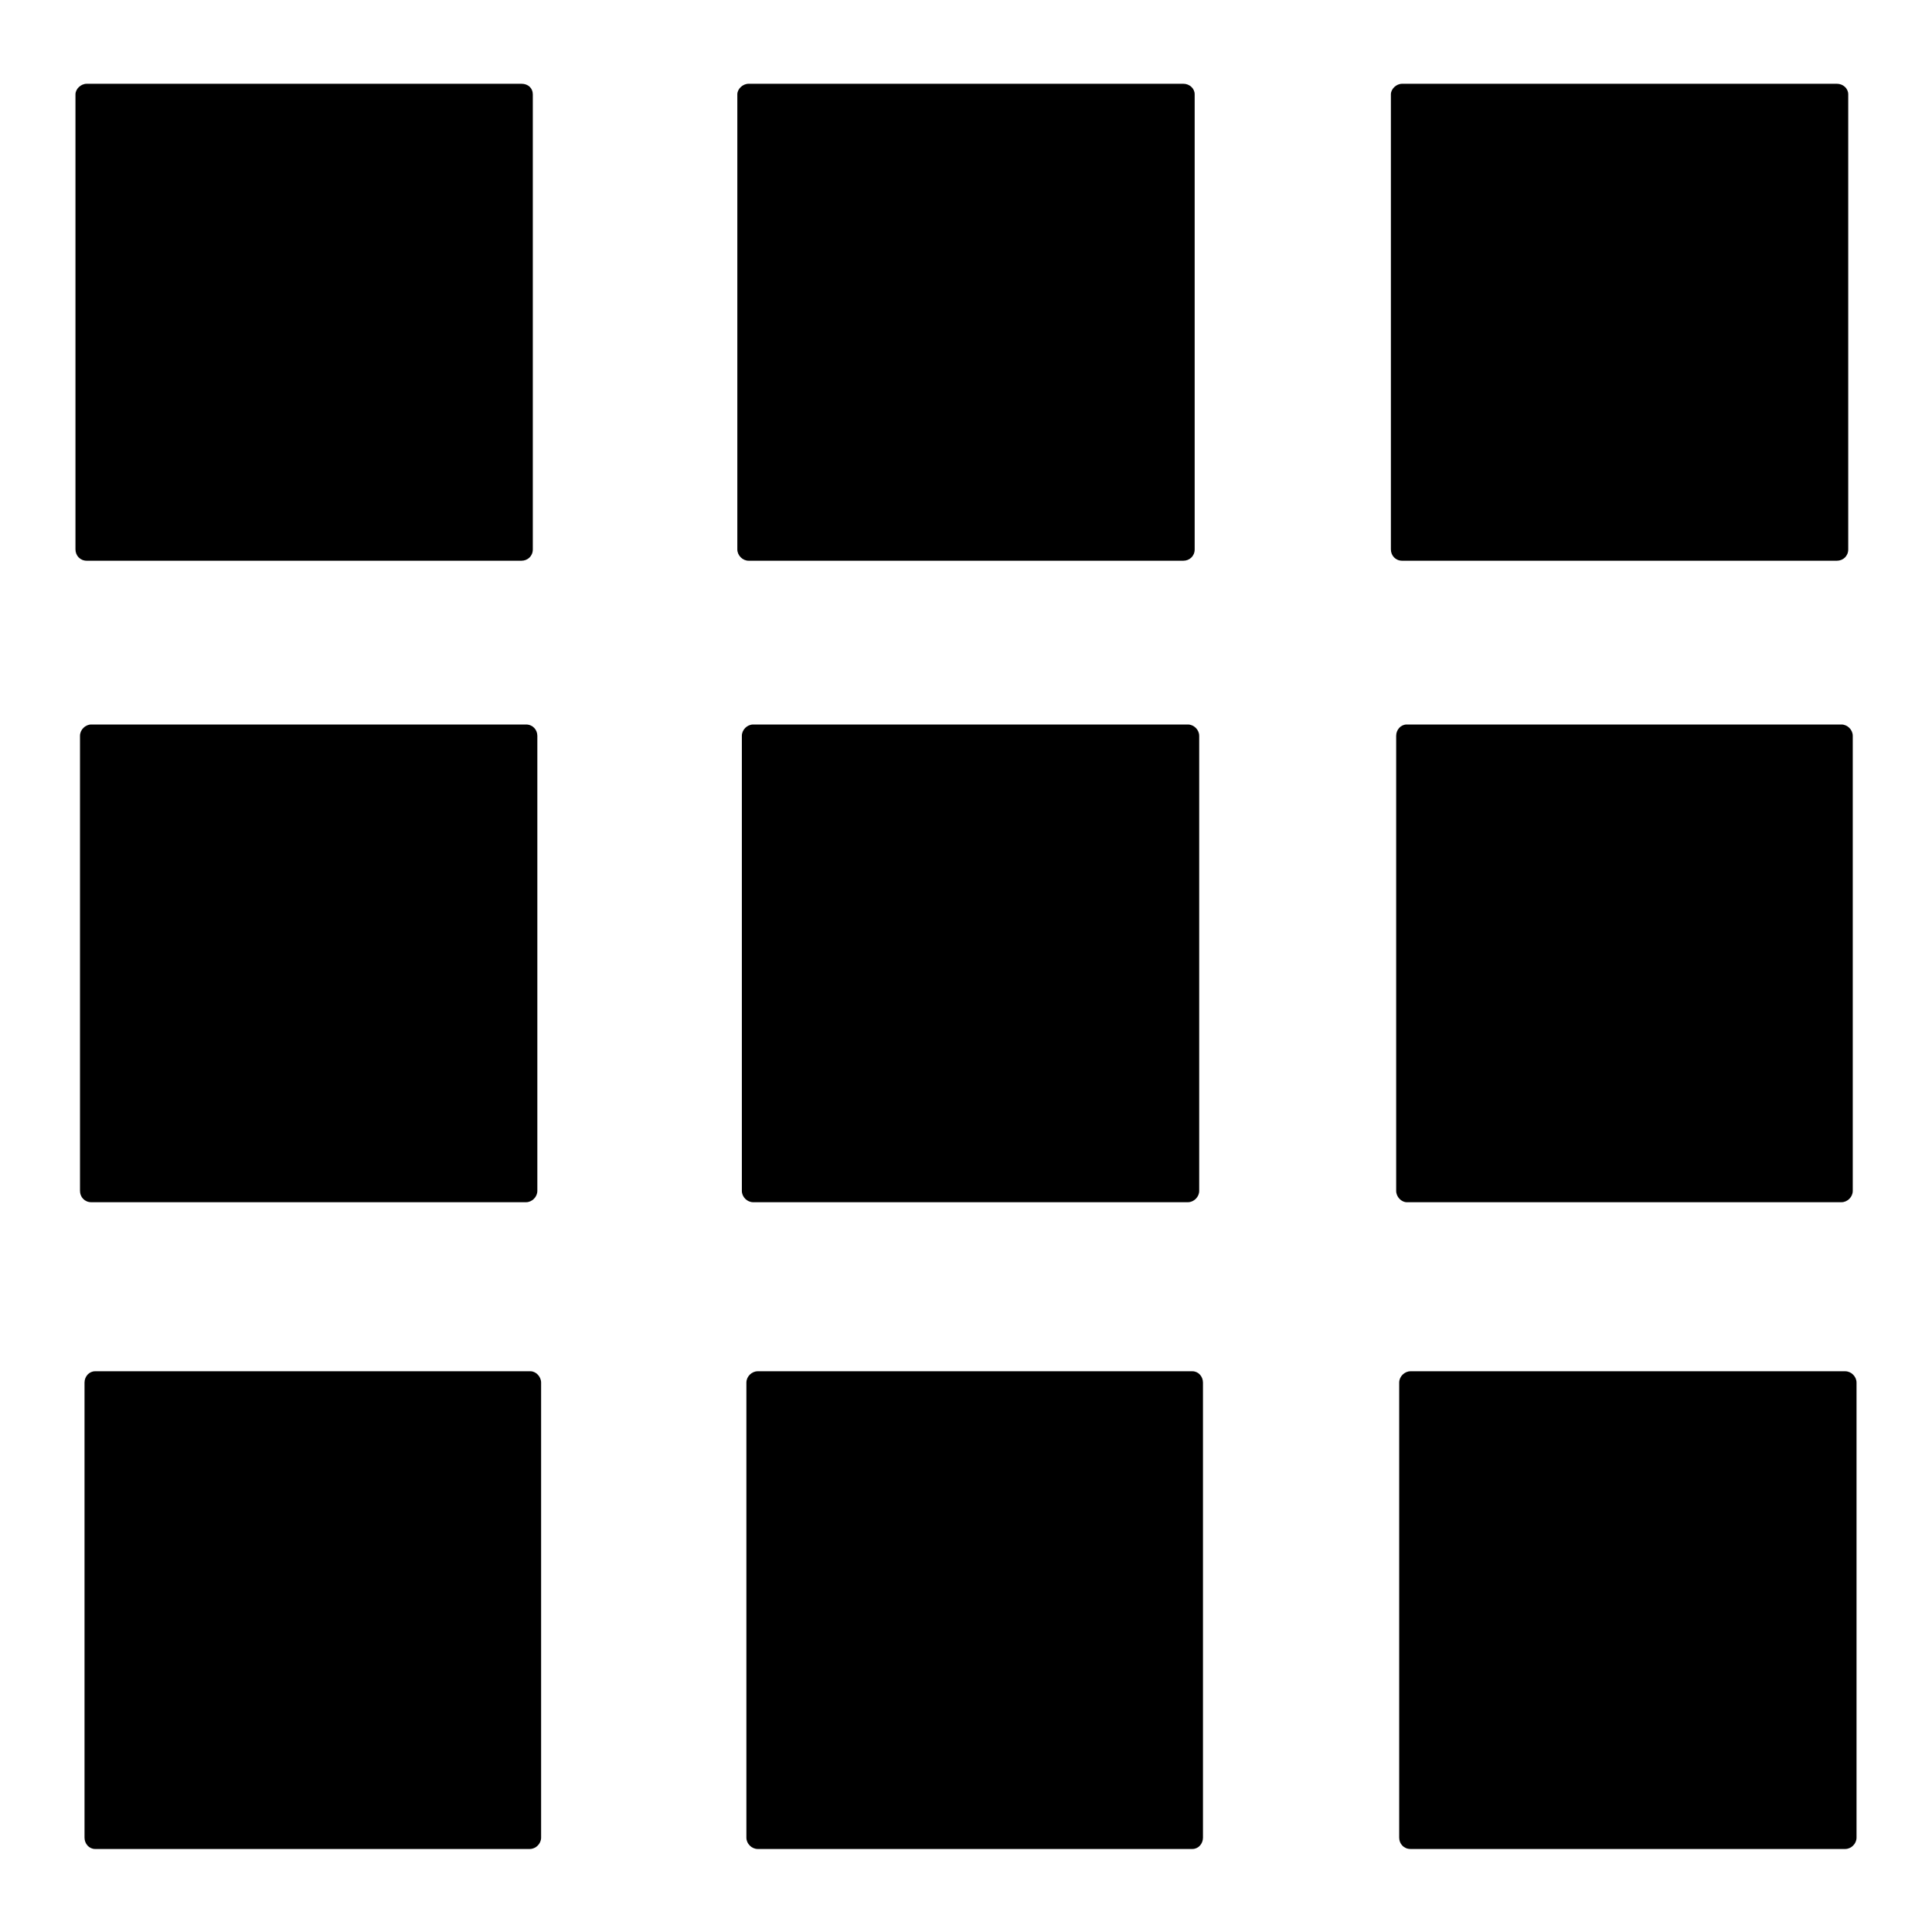<?xml version="1.0" encoding="utf-8"?>
<!-- Svg Vector Icons : http://www.onlinewebfonts.com/icon -->
<!DOCTYPE svg PUBLIC "-//W3C//DTD SVG 1.1//EN" "http://www.w3.org/Graphics/SVG/1.1/DTD/svg11.dtd">
<svg version="1.1" xmlns="http://www.w3.org/2000/svg" xmlns:xlink="http://www.w3.org/1999/xlink" x="0px" y="0px" viewBox="0 0 256 256" enable-background="new 0 0 256 256" xml:space="preserve">
<g><g><g><path fill="#000000" d="M69.1,74.3c0.8,0,1.5-0.6,1.5-1.5V12.5c0-0.8-0.6-1.4-1.5-1.4H11.5c-0.8,0-1.5,0.7-1.5,1.4v60.3c0,0.8,0.6,1.5,1.5,1.5L69.1,74.3L69.1,74.3z"/><path fill="#000000" d="M156.8,74.3c0.8,0,1.5-0.6,1.5-1.5V12.5c0-0.8-0.7-1.4-1.5-1.4H99.2c-0.8,0-1.5,0.7-1.5,1.4v60.3c0,0.8,0.7,1.5,1.5,1.5L156.8,74.3L156.8,74.3z"/><path fill="#000000" d="M244.5,181.7h-57.6c-0.8,0-1.5,0.7-1.5,1.5v60.3c0,0.8,0.6,1.5,1.5,1.5h57.6c0.8,0,1.5-0.7,1.5-1.5v-60.3C246,182.4,245.3,181.7,244.5,181.7z"/><path fill="#000000" d="M157.4,159.3c0.8,0,1.5-0.7,1.5-1.5V97.5c0-0.8-0.7-1.5-1.5-1.5H99.8c-0.8,0-1.5,0.7-1.5,1.5v60.3c0,0.8,0.7,1.5,1.5,1.5H157.4L157.4,159.3z"/><path fill="#000000" d="M158,181.7h-57.6c-0.8,0-1.5,0.7-1.5,1.5v60.3c0,0.8,0.7,1.5,1.5,1.5H158c0.8,0,1.4-0.7,1.4-1.5v-60.3C159.4,182.4,158.8,181.7,158,181.7z"/><path fill="#000000" d="M70.3,181.7H12.6c-0.8,0-1.4,0.7-1.4,1.5v60.3c0,0.8,0.6,1.5,1.4,1.5h57.6c0.8,0,1.5-0.7,1.5-1.5v-60.3C71.7,182.4,71,181.7,70.3,181.7z"/><path fill="#000000" d="M244,159.3c0.8,0,1.5-0.7,1.5-1.5V97.5c0-0.8-0.7-1.5-1.5-1.5h-57.6c-0.8,0-1.4,0.7-1.4,1.5v60.3c0,0.8,0.7,1.5,1.4,1.5H244L244,159.3z"/><path fill="#000000" d="M243.4,74.3c0.8,0,1.5-0.6,1.5-1.5V12.5c0-0.8-0.7-1.4-1.5-1.4h-57.6c-0.8,0-1.5,0.7-1.5,1.4v60.3c0,0.8,0.6,1.5,1.5,1.5L243.4,74.3L243.4,74.3z"/><path fill="#000000" d="M69.7,159.3c0.8,0,1.5-0.7,1.5-1.5V97.5c0-0.8-0.6-1.5-1.5-1.5H12.1c-0.8,0-1.5,0.7-1.5,1.5v60.3c0,0.8,0.6,1.5,1.5,1.5H69.7L69.7,159.3z"/><g></g><g></g><g></g><g></g><g></g><g></g><g></g><g></g><g></g><g></g><g></g><g></g><g></g><g></g><g></g></g><g></g><g></g><g></g><g></g><g></g><g></g><g></g><g></g><g></g><g></g><g></g><g></g><g></g><g></g><g></g></g></g>
</svg>